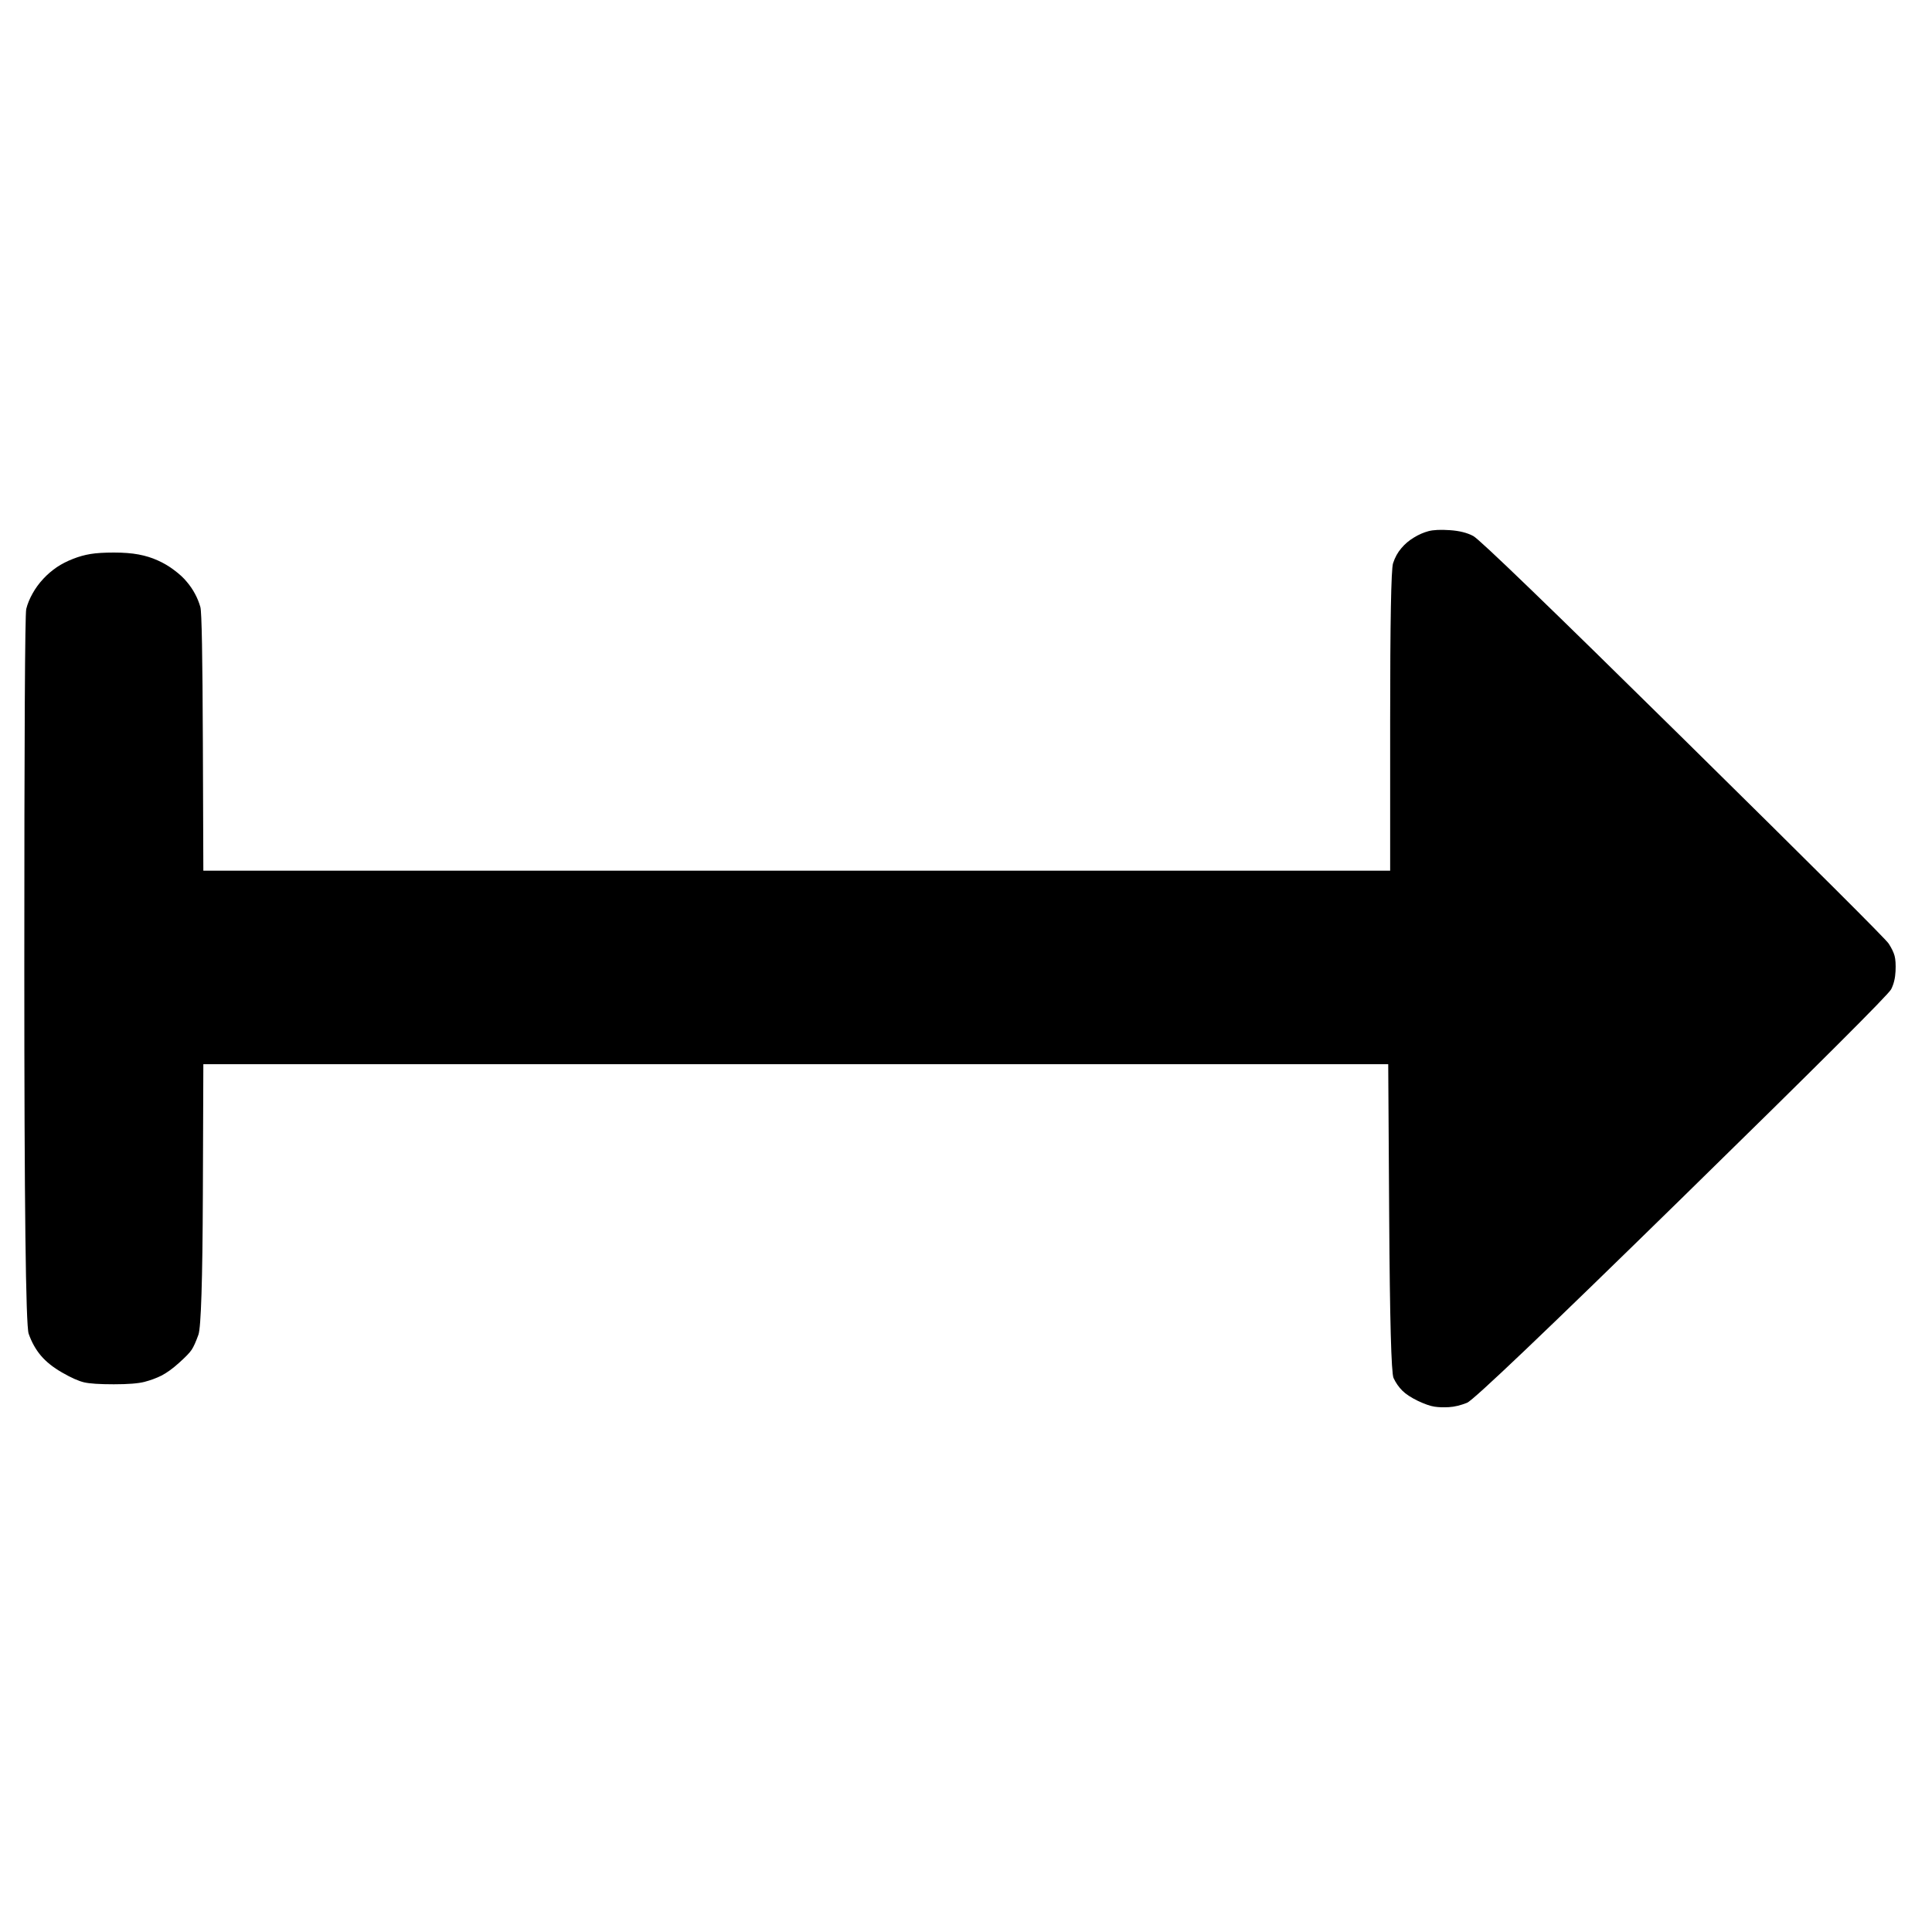 <?xml version="1.0" encoding="UTF-8" standalone="no"?>
<!DOCTYPE svg PUBLIC "-//W3C//DTD SVG 1.1//EN" "http://www.w3.org/Graphics/SVG/1.1/DTD/svg11.dtd">
<svg height="100%" stroke-miterlimit="10" style="fill-rule:nonzero;clip-rule:evenodd;stroke-linecap:round;stroke-linejoin:round;" version="1.1" viewBox="0 0 24 24" width="100%" xml:space="preserve" xmlns="http://www.w3.org/2000/svg" xmlns:xlink="http://www.w3.org/1999/xlink">
<g id="Ebene-1">
<path d="M17.746 6.598C17.686 6.614 17.625 6.64 17.565 6.677C17.505 6.713 17.452 6.757 17.408 6.81C17.363 6.862 17.329 6.924 17.305 6.997C17.281 7.069 17.269 7.724 17.269 8.961C17.269 9.579 17.269 10.197 17.269 10.816C14.812 10.816 12.354 10.816 9.897 10.816C7.44 10.816 4.983 10.816 2.526 10.816C2.524 10.284 2.522 9.752 2.52 9.221C2.516 8.157 2.506 7.597 2.489 7.541C2.473 7.484 2.451 7.43 2.423 7.378C2.395 7.325 2.361 7.275 2.32 7.227C2.28 7.178 2.228 7.13 2.163 7.082C2.099 7.033 2.03 6.993 1.958 6.961C1.885 6.928 1.807 6.904 1.722 6.888C1.637 6.872 1.535 6.864 1.414 6.864C1.293 6.864 1.196 6.87 1.124 6.882C1.051 6.894 0.979 6.914 0.906 6.943C0.834 6.971 0.767 7.005 0.707 7.045C0.647 7.086 0.59 7.134 0.538 7.19C0.485 7.247 0.441 7.307 0.405 7.372C0.369 7.436 0.342 7.5 0.326 7.565C0.31 7.629 0.302 9.12 0.302 12.036C0.302 14.953 0.32 16.463 0.356 16.568C0.393 16.673 0.443 16.763 0.508 16.84C0.572 16.916 0.661 16.987 0.773 17.051C0.886 17.116 0.977 17.156 1.045 17.172C1.114 17.188 1.237 17.196 1.414 17.196C1.591 17.196 1.718 17.186 1.795 17.166C1.871 17.146 1.942 17.12 2.006 17.088C2.07 17.055 2.143 17.003 2.224 16.93C2.304 16.858 2.357 16.804 2.381 16.767C2.405 16.731 2.433 16.669 2.465 16.58C2.497 16.491 2.516 15.909 2.52 14.834C2.522 14.296 2.524 13.758 2.526 13.22C4.979 13.22 7.432 13.22 9.885 13.22C12.338 13.22 14.791 13.22 17.245 13.22C17.249 13.855 17.253 14.489 17.257 15.124C17.265 16.393 17.283 17.057 17.311 17.118C17.339 17.178 17.376 17.231 17.42 17.275C17.464 17.319 17.529 17.361 17.613 17.402C17.698 17.442 17.766 17.466 17.819 17.474C17.871 17.482 17.931 17.484 18 17.48C18.069 17.476 18.143 17.458 18.224 17.426C18.304 17.394 19.194 16.546 20.894 14.882C22.594 13.219 23.46 12.354 23.492 12.29C23.525 12.226 23.543 12.151 23.547 12.066C23.551 11.982 23.547 11.917 23.535 11.873C23.523 11.829 23.498 11.778 23.462 11.722C23.426 11.666 22.576 10.818 20.912 9.178C19.249 7.539 18.379 6.699 18.302 6.659C18.226 6.618 18.129 6.594 18.012 6.586C17.895 6.578 17.807 6.582 17.746 6.598Z" fill="#000000" fill-rule="nonzero" opacity="1" stroke="none"/>
</g>
</svg>
